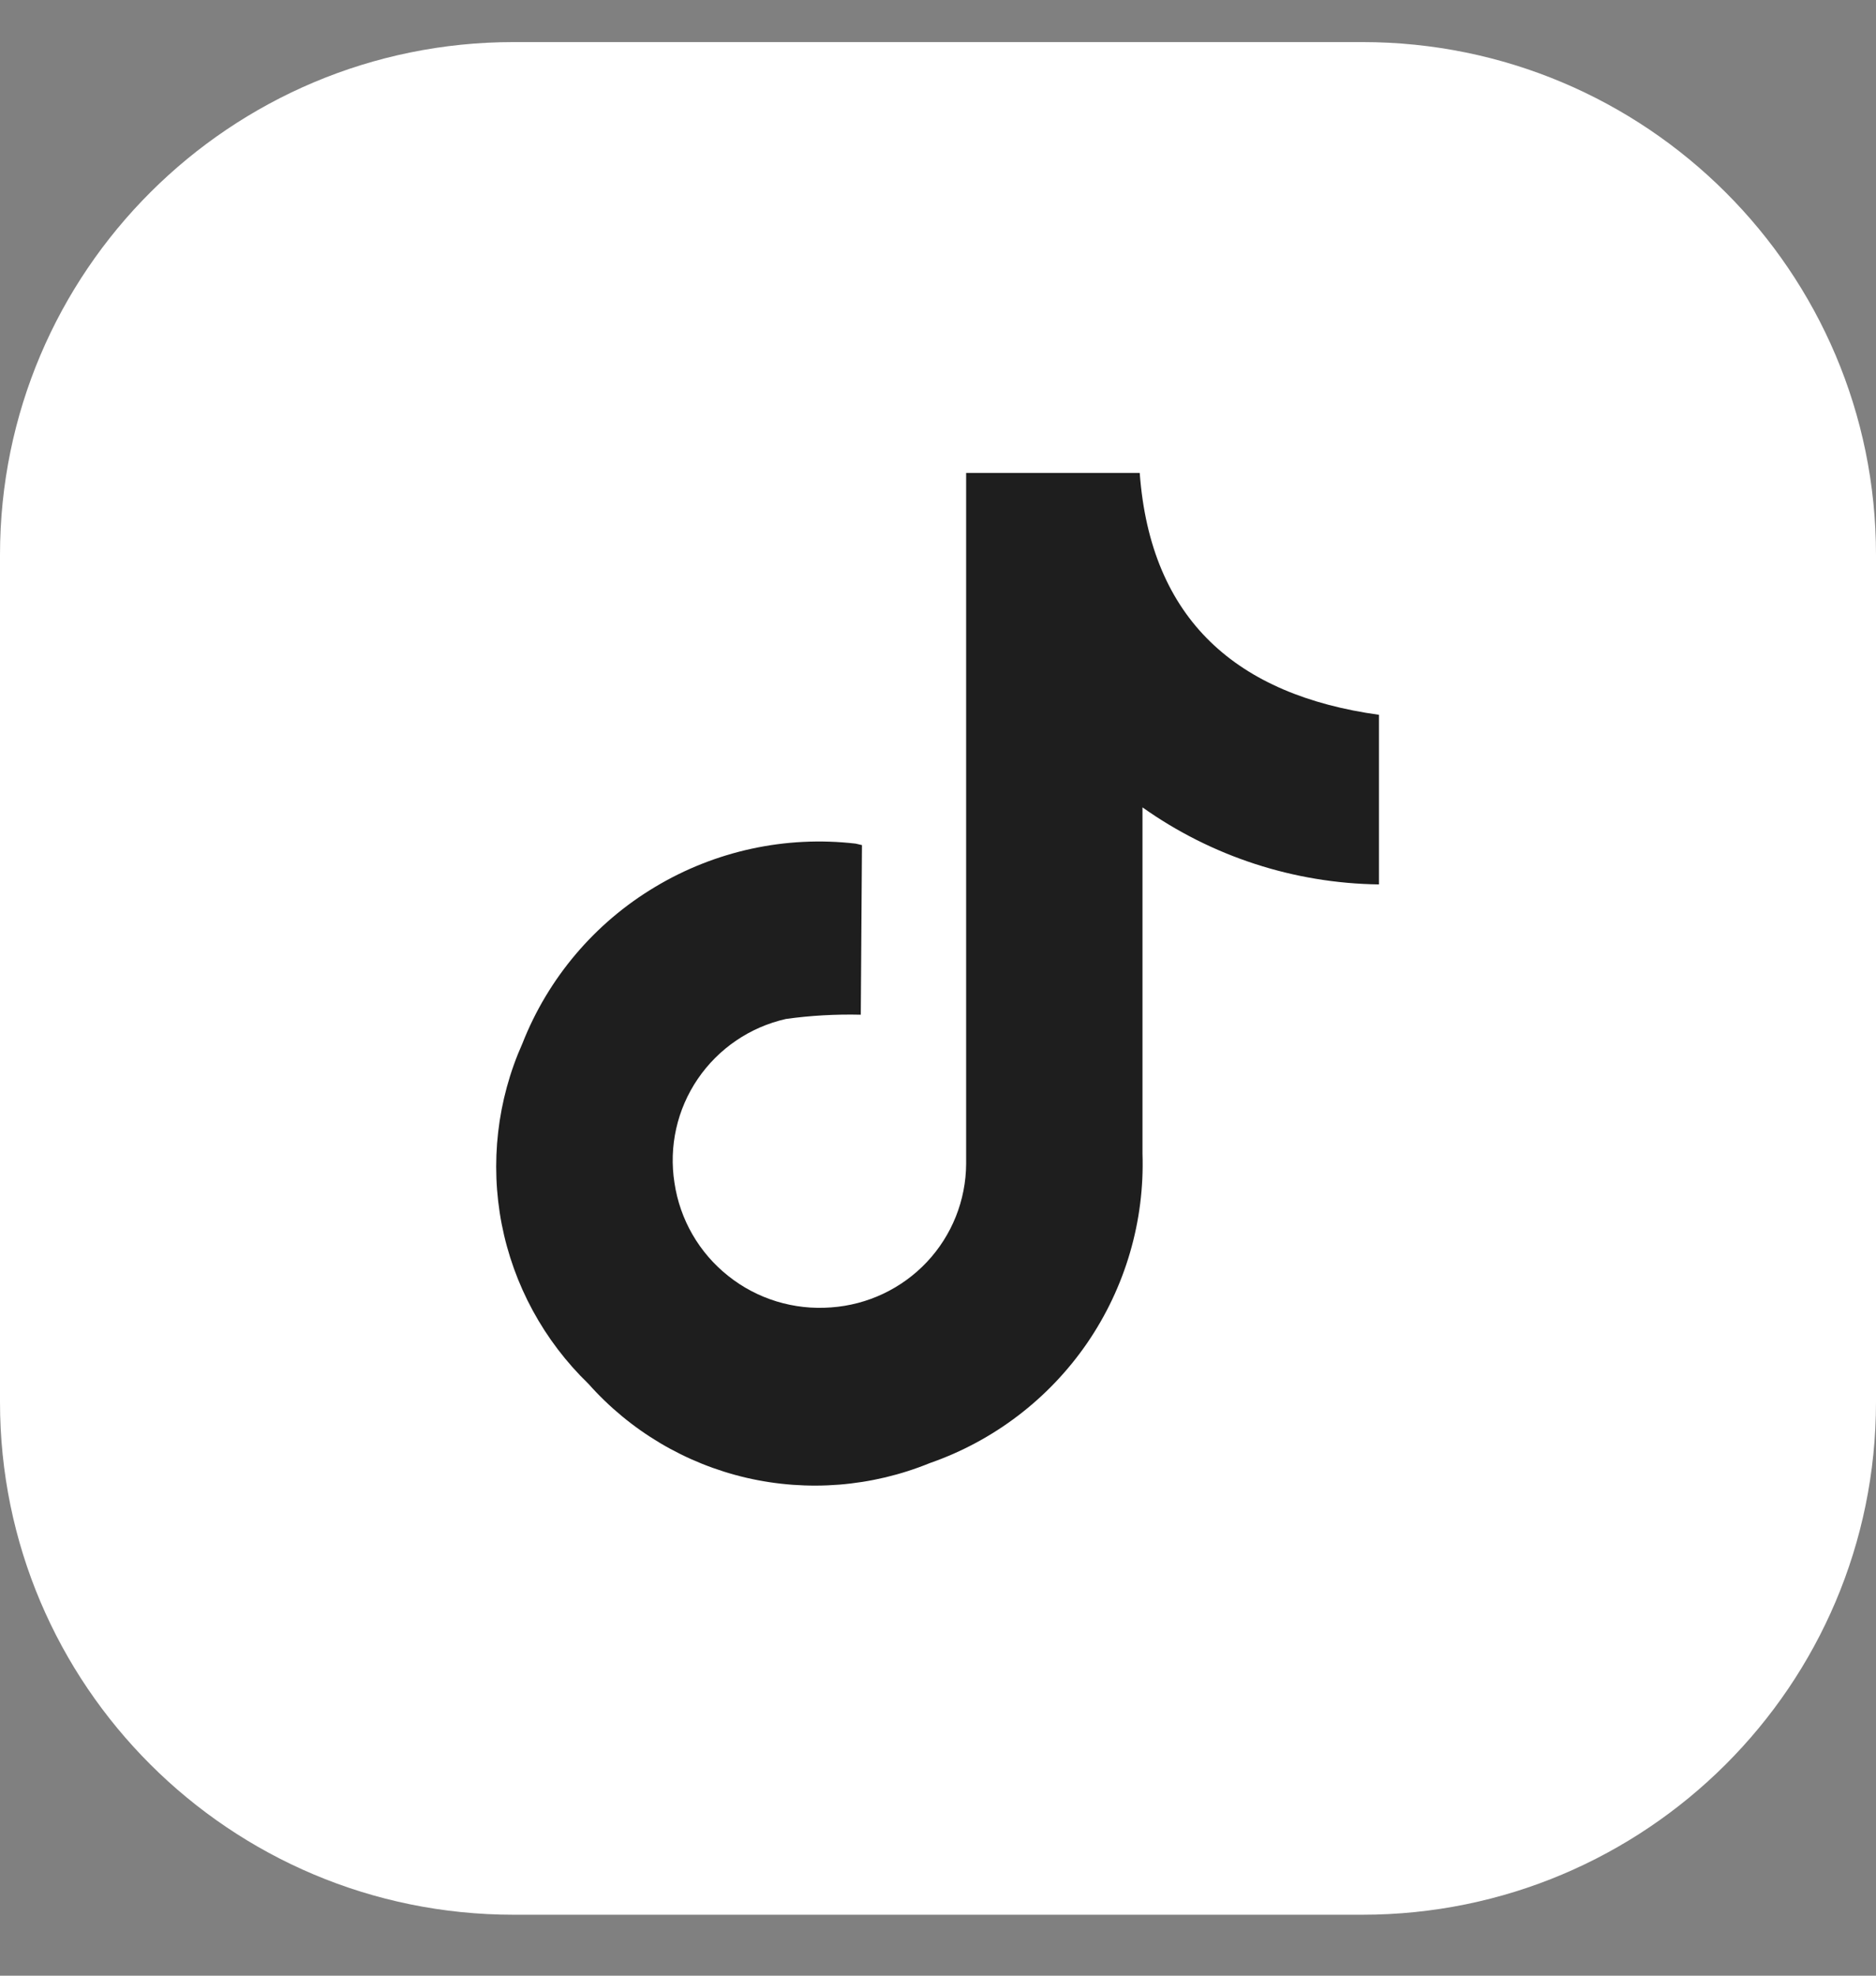 <svg width="19" height="20" viewBox="0 0 19 20" fill="none" xmlns="http://www.w3.org/2000/svg">
<rect x="0" y="0" width="19" height="20" fill="#808080" stroke="none"/>
<g clip-path="url(#clip0_189_190)">
<path d="M13.797 0.426H5.202C2.329 0.426 0 2.75 0 5.617V14.193C0 17.059 2.329 19.383 5.202 19.383H13.797C16.671 19.383 19 17.059 19 14.193V5.617C19 2.75 16.671 0.426 13.797 0.426Z" fill="white"/>
<path d="M8.718 10.272C8.464 10.266 8.211 10.28 7.96 10.315C7.596 10.397 7.277 10.614 7.067 10.922C6.857 11.23 6.773 11.606 6.831 11.974C6.886 12.345 7.08 12.682 7.375 12.916C7.669 13.151 8.042 13.264 8.417 13.235C8.787 13.209 9.133 13.045 9.387 12.776C9.641 12.506 9.783 12.151 9.785 11.781C9.785 9.528 9.785 7.279 9.785 5.026V4.788H11.543C11.653 6.278 12.531 7.037 13.966 7.236V8.953C13.107 8.942 12.271 8.67 11.571 8.173C11.571 8.252 11.571 8.31 11.571 8.368C11.571 9.473 11.571 10.575 11.571 11.677C11.594 12.36 11.397 13.033 11.01 13.597C10.622 14.161 10.064 14.586 9.417 14.811C8.829 15.051 8.18 15.103 7.561 14.96C6.941 14.816 6.382 14.484 5.96 14.009C5.508 13.572 5.201 13.008 5.081 12.391C4.962 11.775 5.035 11.136 5.291 10.563C5.551 9.902 6.023 9.344 6.634 8.979C7.244 8.613 7.958 8.458 8.666 8.54L8.73 8.555L8.718 10.272Z" fill="#1E1E1E"/>
</g>
<defs>
<clipPath id="clip0_189_190">
<rect width="19" height="19" fill="white" transform="translate(0 0.426)"/>
</clipPath>
</defs>
</svg>
